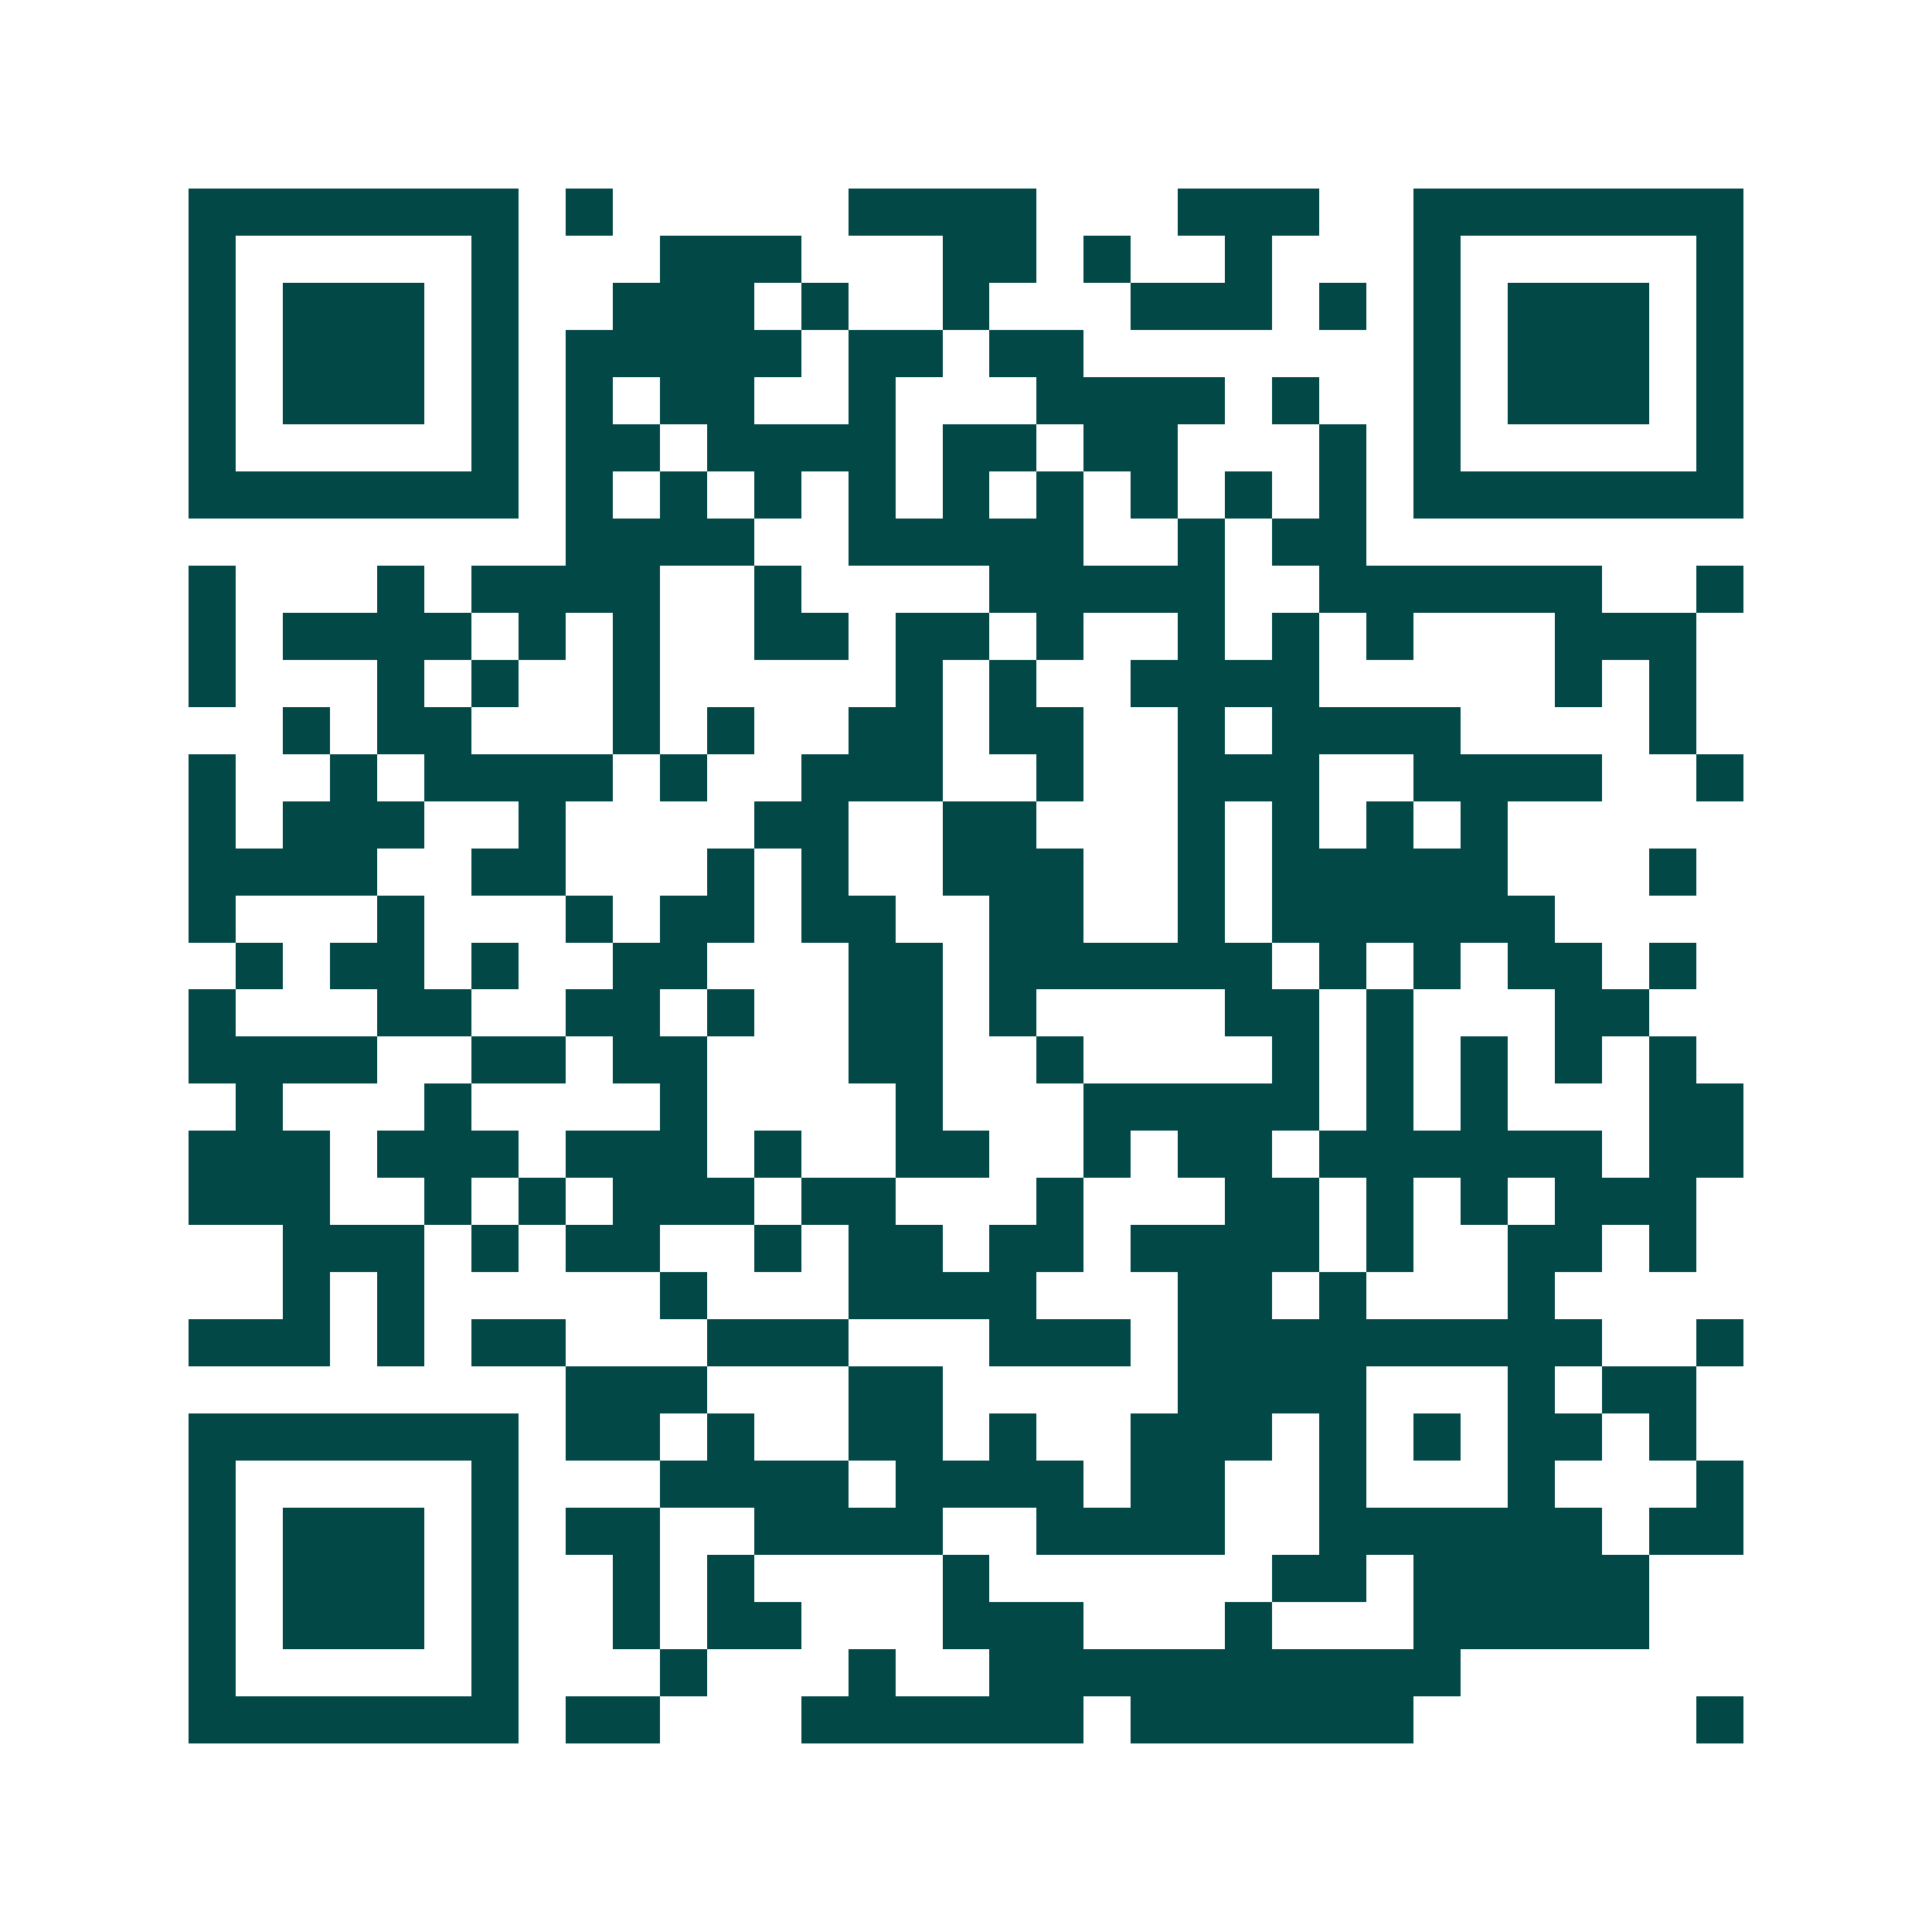 <svg xmlns="http://www.w3.org/2000/svg" width="200" height="200" viewBox="0 0 41 41" shape-rendering="crispEdges"><path fill="#ffffff" d="M0 0h41v41H0z"/><path stroke="#014847" d="M4 4.5h7m1 0h1m5 0h4m3 0h3m2 0h7M4 5.5h1m5 0h1m3 0h3m3 0h2m1 0h1m2 0h1m3 0h1m5 0h1M4 6.5h1m1 0h3m1 0h1m2 0h3m1 0h1m2 0h1m3 0h3m1 0h1m1 0h1m1 0h3m1 0h1M4 7.5h1m1 0h3m1 0h1m1 0h5m1 0h2m1 0h2m7 0h1m1 0h3m1 0h1M4 8.5h1m1 0h3m1 0h1m1 0h1m1 0h2m2 0h1m3 0h4m1 0h1m2 0h1m1 0h3m1 0h1M4 9.5h1m5 0h1m1 0h2m1 0h4m1 0h2m1 0h2m3 0h1m1 0h1m5 0h1M4 10.5h7m1 0h1m1 0h1m1 0h1m1 0h1m1 0h1m1 0h1m1 0h1m1 0h1m1 0h1m1 0h7M12 11.5h4m2 0h5m2 0h1m1 0h2M4 12.5h1m3 0h1m1 0h4m2 0h1m4 0h5m2 0h6m2 0h1M4 13.5h1m1 0h4m1 0h1m1 0h1m2 0h2m1 0h2m1 0h1m2 0h1m1 0h1m1 0h1m3 0h3M4 14.5h1m3 0h1m1 0h1m2 0h1m5 0h1m1 0h1m2 0h4m5 0h1m1 0h1M6 15.5h1m1 0h2m3 0h1m1 0h1m2 0h2m1 0h2m2 0h1m1 0h4m4 0h1M4 16.5h1m2 0h1m1 0h4m1 0h1m2 0h3m2 0h1m2 0h3m2 0h4m2 0h1M4 17.5h1m1 0h3m2 0h1m4 0h2m2 0h2m3 0h1m1 0h1m1 0h1m1 0h1M4 18.5h4m2 0h2m3 0h1m1 0h1m2 0h3m2 0h1m1 0h5m3 0h1M4 19.5h1m3 0h1m3 0h1m1 0h2m1 0h2m2 0h2m2 0h1m1 0h6M5 20.5h1m1 0h2m1 0h1m2 0h2m3 0h2m1 0h6m1 0h1m1 0h1m1 0h2m1 0h1M4 21.5h1m3 0h2m2 0h2m1 0h1m2 0h2m1 0h1m4 0h2m1 0h1m3 0h2M4 22.5h4m2 0h2m1 0h2m3 0h2m2 0h1m4 0h1m1 0h1m1 0h1m1 0h1m1 0h1M5 23.5h1m3 0h1m4 0h1m4 0h1m3 0h5m1 0h1m1 0h1m3 0h2M4 24.5h3m1 0h3m1 0h3m1 0h1m2 0h2m2 0h1m1 0h2m1 0h6m1 0h2M4 25.5h3m2 0h1m1 0h1m1 0h3m1 0h2m3 0h1m3 0h2m1 0h1m1 0h1m1 0h3M6 26.5h3m1 0h1m1 0h2m2 0h1m1 0h2m1 0h2m1 0h4m1 0h1m2 0h2m1 0h1M6 27.5h1m1 0h1m5 0h1m3 0h4m3 0h2m1 0h1m3 0h1M4 28.5h3m1 0h1m1 0h2m3 0h3m3 0h3m1 0h9m2 0h1M12 29.5h3m3 0h2m5 0h4m3 0h1m1 0h2M4 30.5h7m1 0h2m1 0h1m2 0h2m1 0h1m2 0h3m1 0h1m1 0h1m1 0h2m1 0h1M4 31.5h1m5 0h1m3 0h4m1 0h4m1 0h2m2 0h1m3 0h1m3 0h1M4 32.5h1m1 0h3m1 0h1m1 0h2m2 0h4m2 0h4m2 0h6m1 0h2M4 33.5h1m1 0h3m1 0h1m2 0h1m1 0h1m4 0h1m6 0h2m1 0h5M4 34.5h1m1 0h3m1 0h1m2 0h1m1 0h2m3 0h3m3 0h1m3 0h5M4 35.5h1m5 0h1m3 0h1m3 0h1m2 0h10M4 36.5h7m1 0h2m3 0h6m1 0h6m6 0h1"/></svg>
